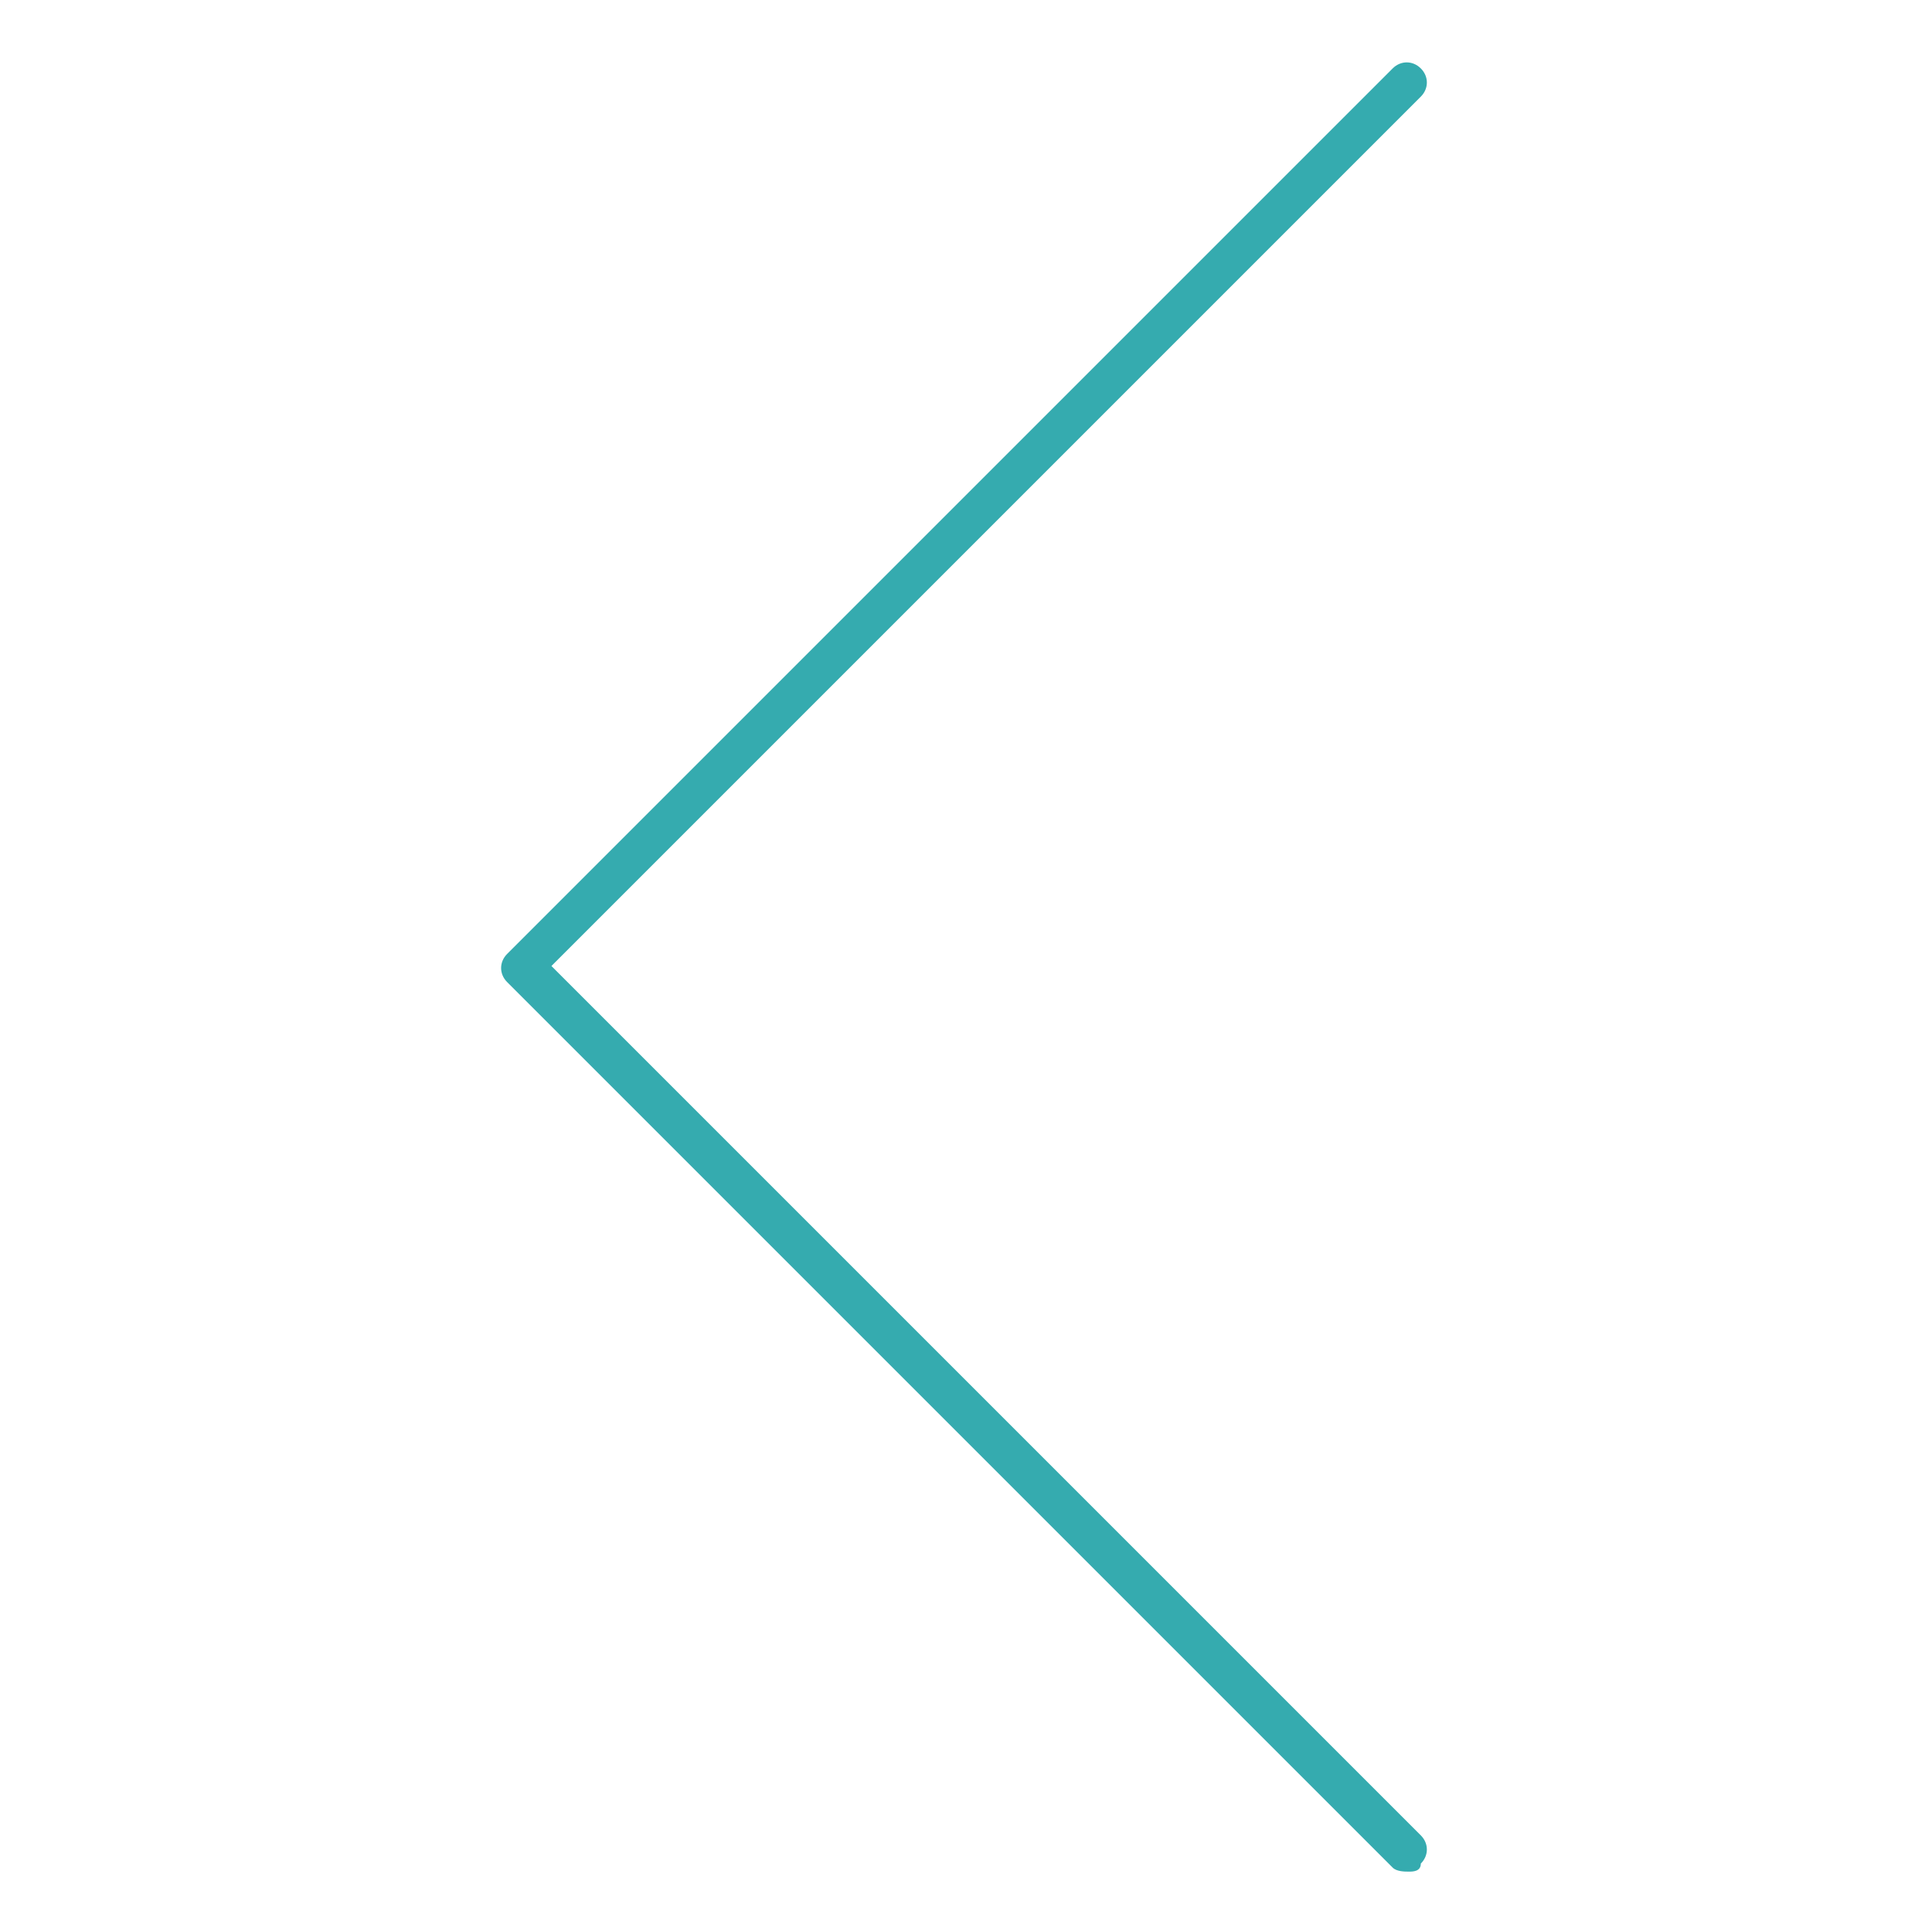 <svg enable-background="new 0 0 48 48" viewBox="0 0 48 48" xmlns="http://www.w3.org/2000/svg"><path d="m35 46.5c-.1 0-.3 0-.4-.1l-22-22c-.2-.2-.2-.5 0-.7l22-22c.2-.2.5-.2.7 0s.2.5 0 .7l-21.6 21.6 21.6 21.6c.2.2.2.5 0 .7 0 .2-.2.2-.3.2z" fill="#35abaf"/></svg>